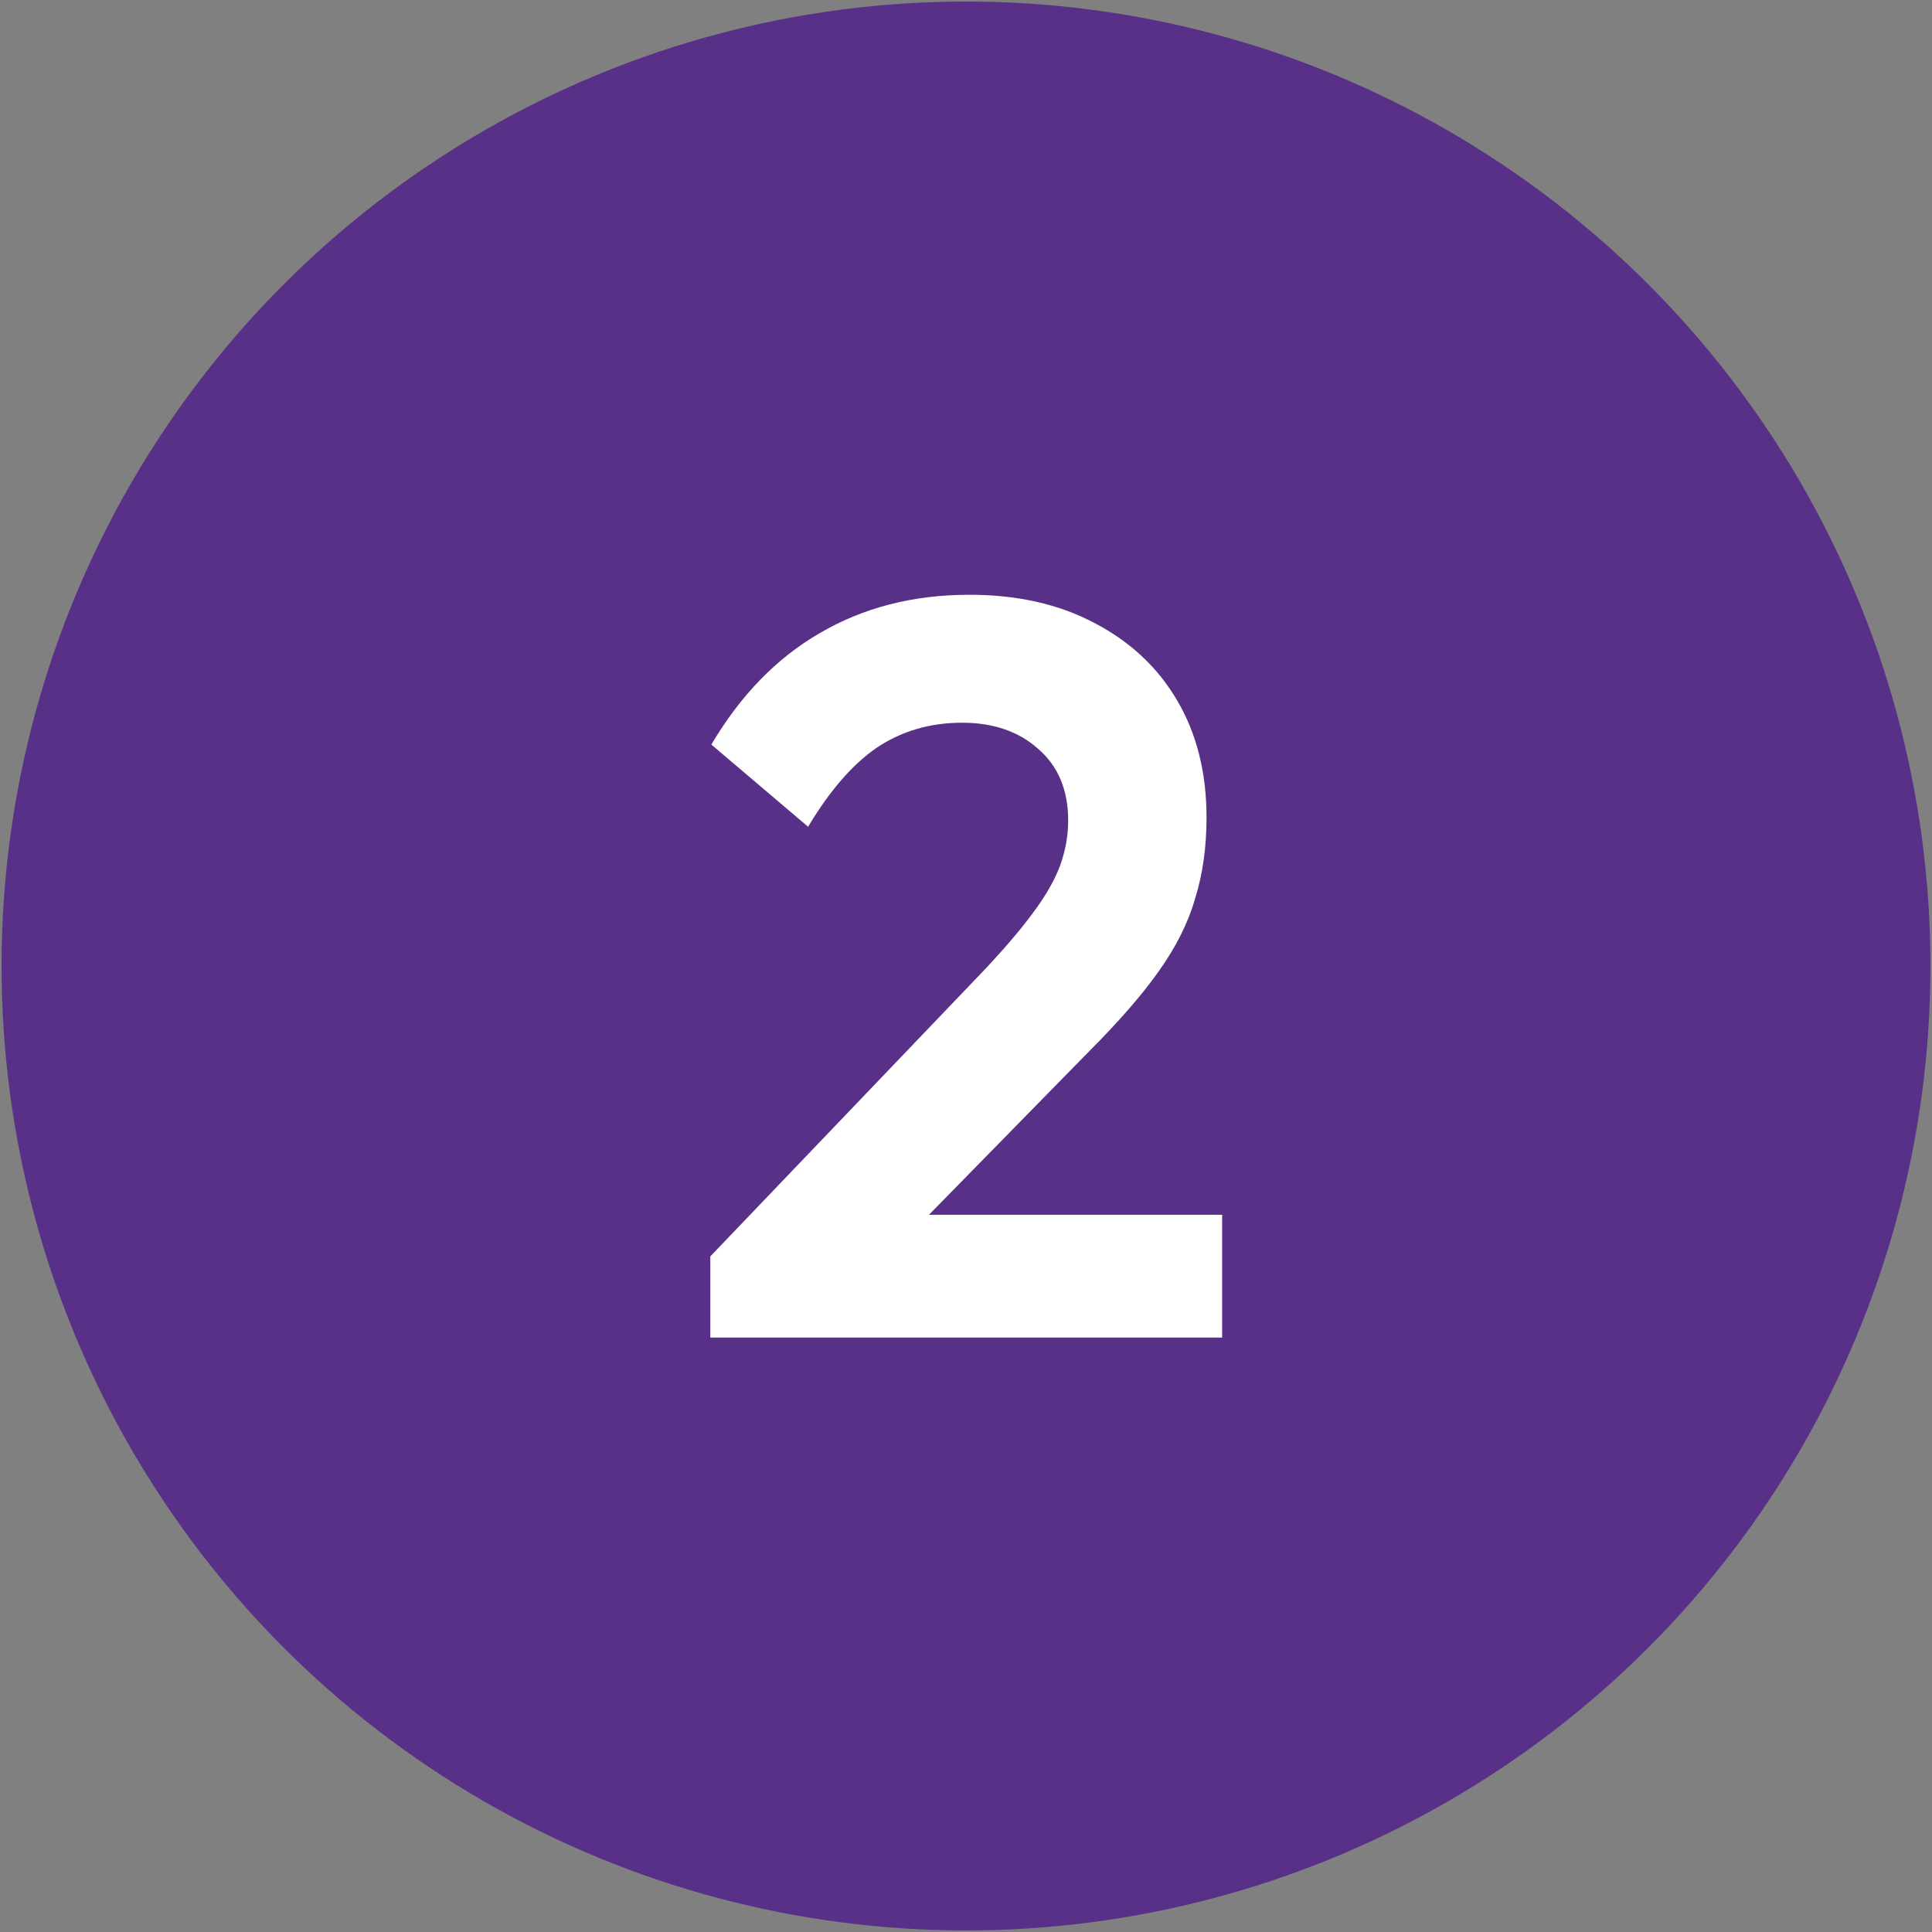 <svg width="26" height="26" viewBox="0 0 26 26" fill="none" xmlns="http://www.w3.org/2000/svg">
<rect x="0" y="0" width="26" height="26" fill="#808080" stroke="none"/>
<circle cx="13" cy="13" r="12" fill="#583087" stroke="#583087" stroke-width="1.958"/>
<path d="M9.559 16.908L13.269 13.03C13.53 12.75 13.741 12.503 13.899 12.288C14.067 12.064 14.188 11.854 14.263 11.658C14.338 11.453 14.375 11.247 14.375 11.042C14.375 10.631 14.24 10.309 13.969 10.076C13.708 9.843 13.367 9.726 12.947 9.726C12.518 9.726 12.135 9.838 11.799 10.062C11.473 10.286 11.165 10.641 10.875 11.126L9.573 10.02C9.965 9.357 10.45 8.858 11.029 8.522C11.617 8.177 12.289 8.004 13.045 8.004C13.689 8.004 14.249 8.13 14.725 8.382C15.21 8.634 15.584 8.984 15.845 9.432C16.107 9.88 16.237 10.403 16.237 11C16.237 11.401 16.186 11.765 16.083 12.092C15.99 12.419 15.826 12.745 15.593 13.072C15.369 13.389 15.056 13.749 14.655 14.15L11.953 16.908H9.559ZM9.559 18V16.908L11.183 16.348H16.447V18H9.559Z" fill="white"/>
</svg>
